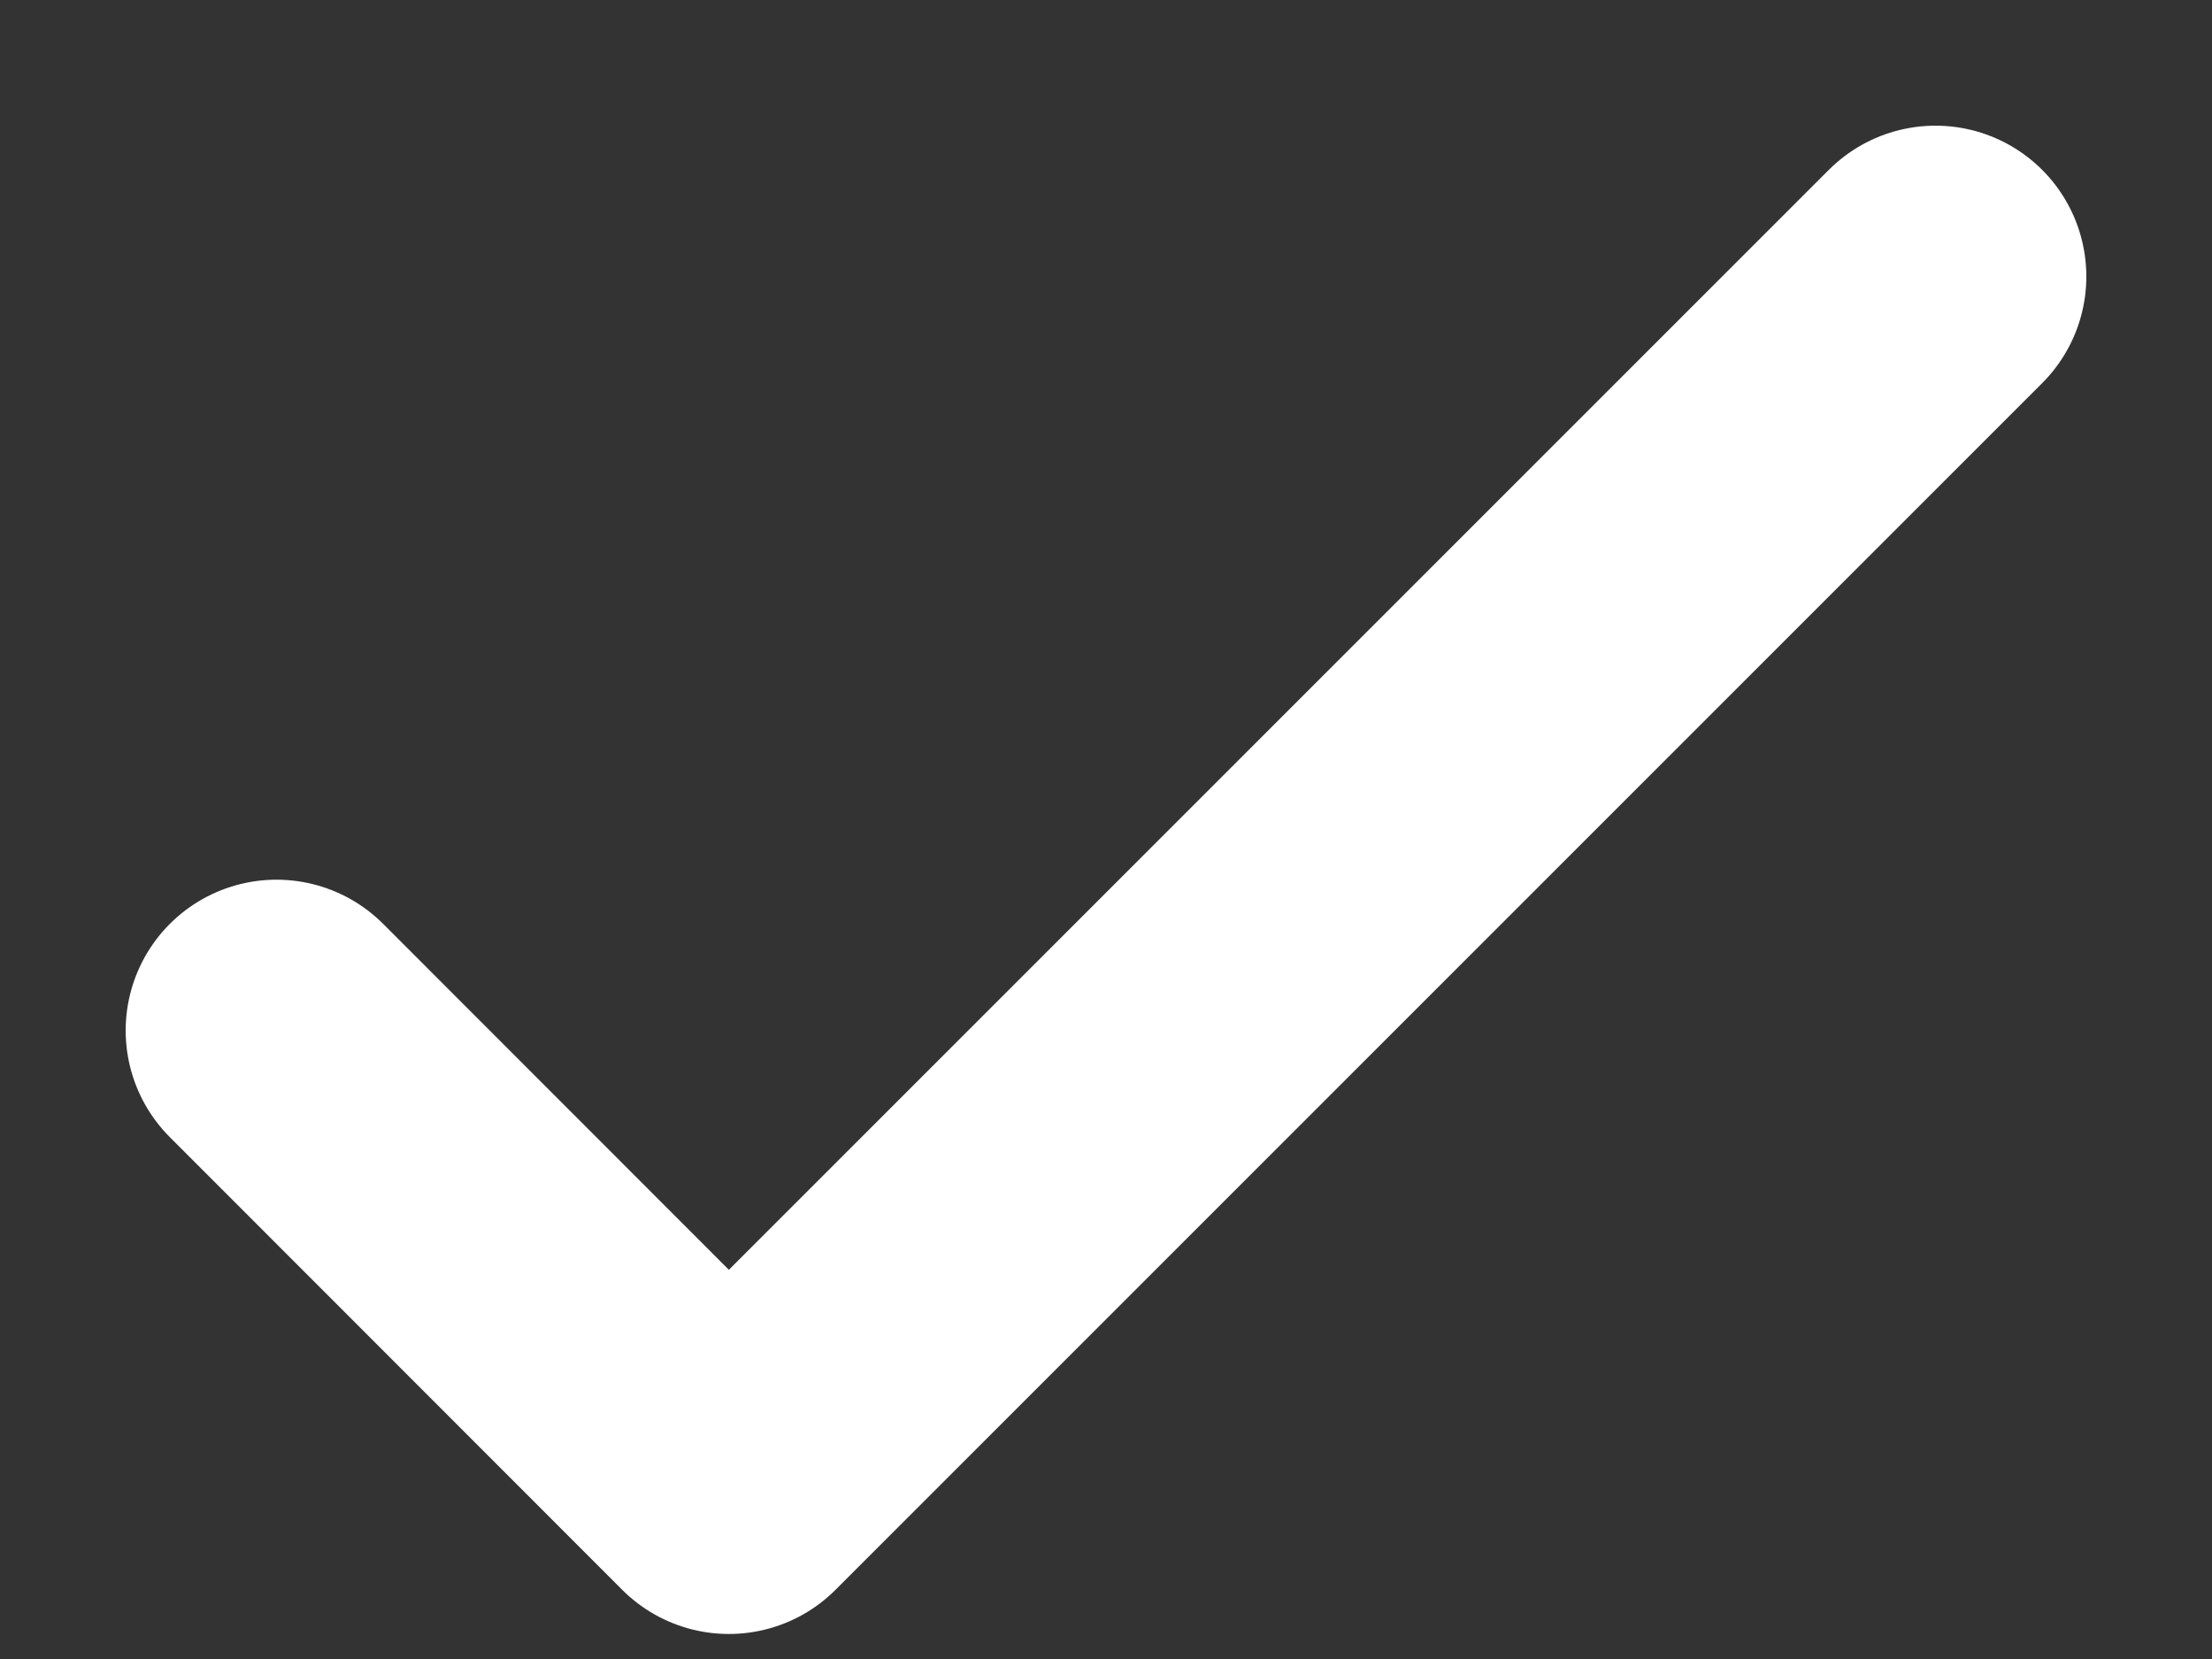 <svg width="8" height="6" viewBox="0 0 8 6" fill="none" xmlns="http://www.w3.org/2000/svg">
<rect x="0" y="0" width="8" height="6" fill="#333333" stroke="none"/>
<path d="M1 3.727L2.636 5.364L7 1" stroke="white" stroke-width="1.091" stroke-linecap="round" stroke-linejoin="round"/>
</svg>
